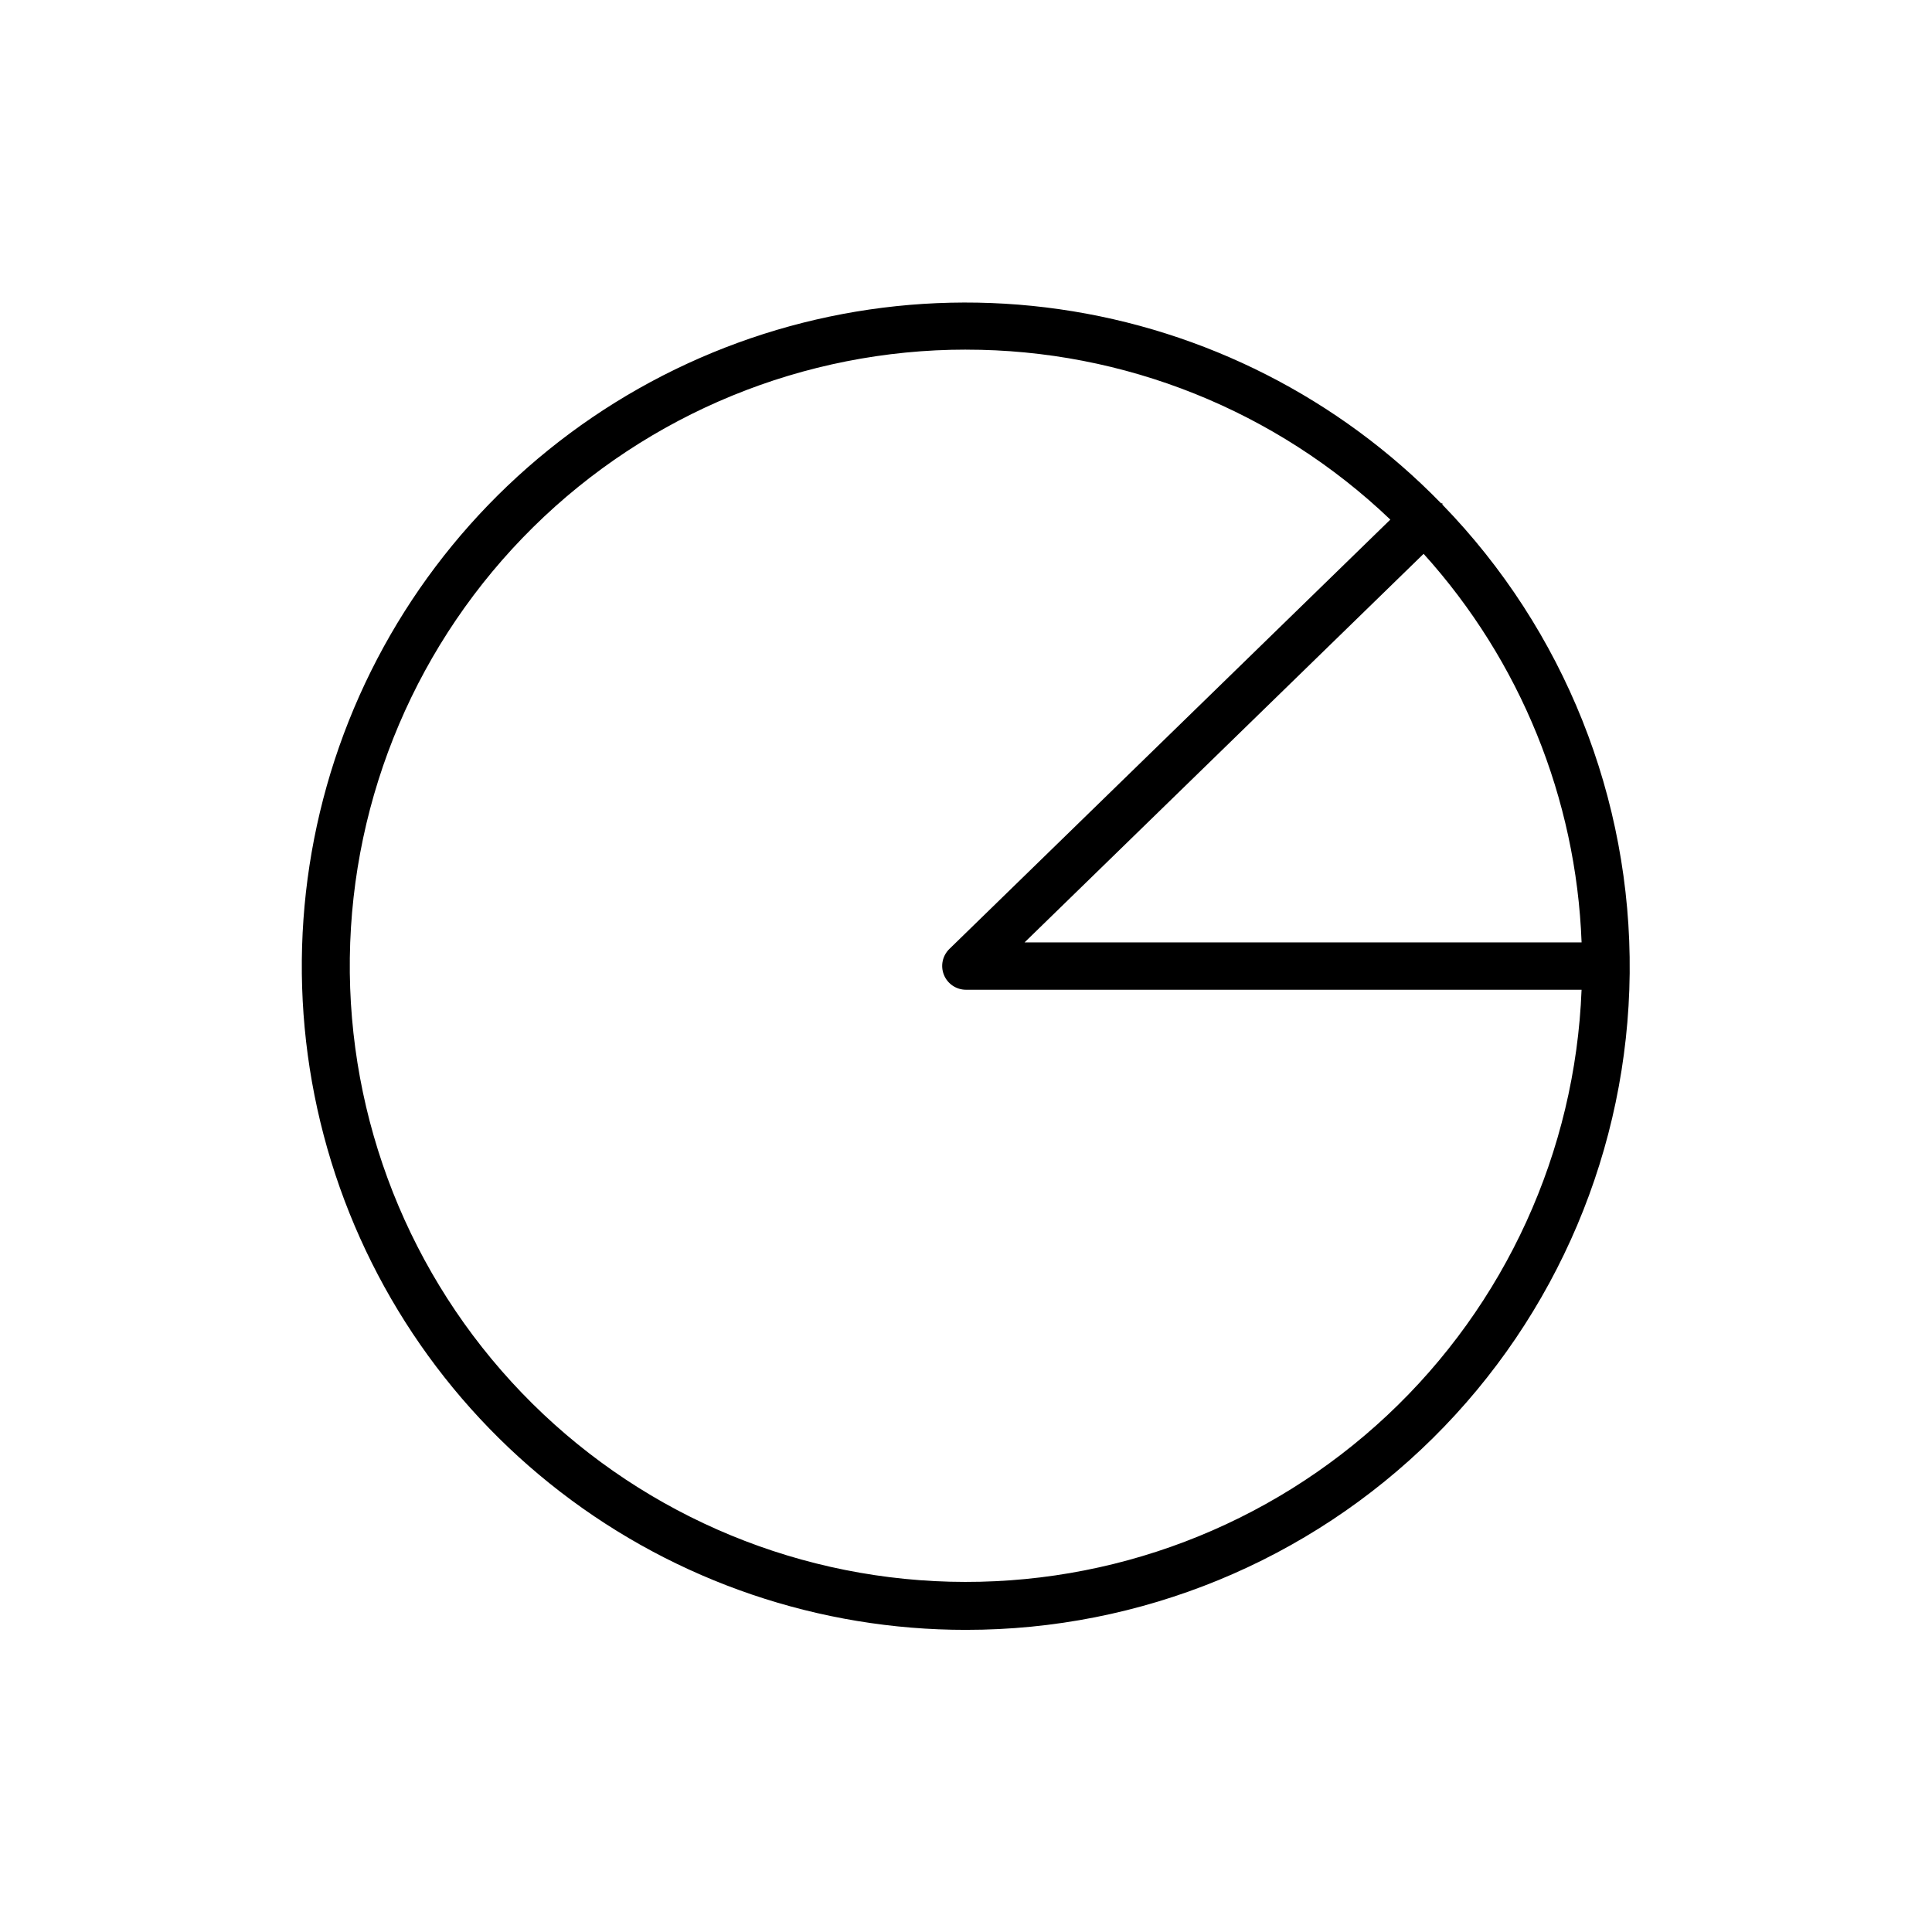 <?xml version="1.0" encoding="UTF-8"?>
<!-- The Best Svg Icon site in the world: iconSvg.co, Visit us! https://iconsvg.co -->
<svg fill="#000000" width="800px" height="800px" version="1.1" viewBox="144 144 512 512" xmlns="http://www.w3.org/2000/svg">
 <path d="m400 575.93c46.328 0.031 90.797-18.23 123.73-50.812 32.938-32.582 51.68-76.852 52.152-123.18 0.473-46.328-17.367-90.969-49.633-124.21v-0.352h-0.352c-27.105-27.848-62.672-45.93-101.14-51.43s-77.676 1.895-111.5 21.027c-33.824 19.137-60.355 48.934-75.457 84.738-15.098 35.809-17.914 75.605-8.008 113.18 9.906 37.574 31.98 70.812 62.773 94.52 30.789 23.707 68.562 36.547 107.43 36.52zm121.27-285.16c25.617 28.344 40.441 64.801 41.867 102.98h-147.62zm-121.27-54.109c41.883-0.023 82.16 16.109 112.45 45.039l-116.83 113.76c-1.852 1.785-2.434 4.512-1.469 6.894 0.965 2.383 3.281 3.941 5.852 3.938h163.13c-1.672 42.906-20.176 83.43-51.508 112.79-31.332 29.363-72.969 45.203-115.89 44.086-42.93-1.113-83.688-19.094-113.45-50.043-29.766-30.953-46.141-72.383-45.578-115.32s18.016-83.926 48.578-114.09c30.566-30.164 71.781-47.07 114.72-47.062z"/>
</svg>